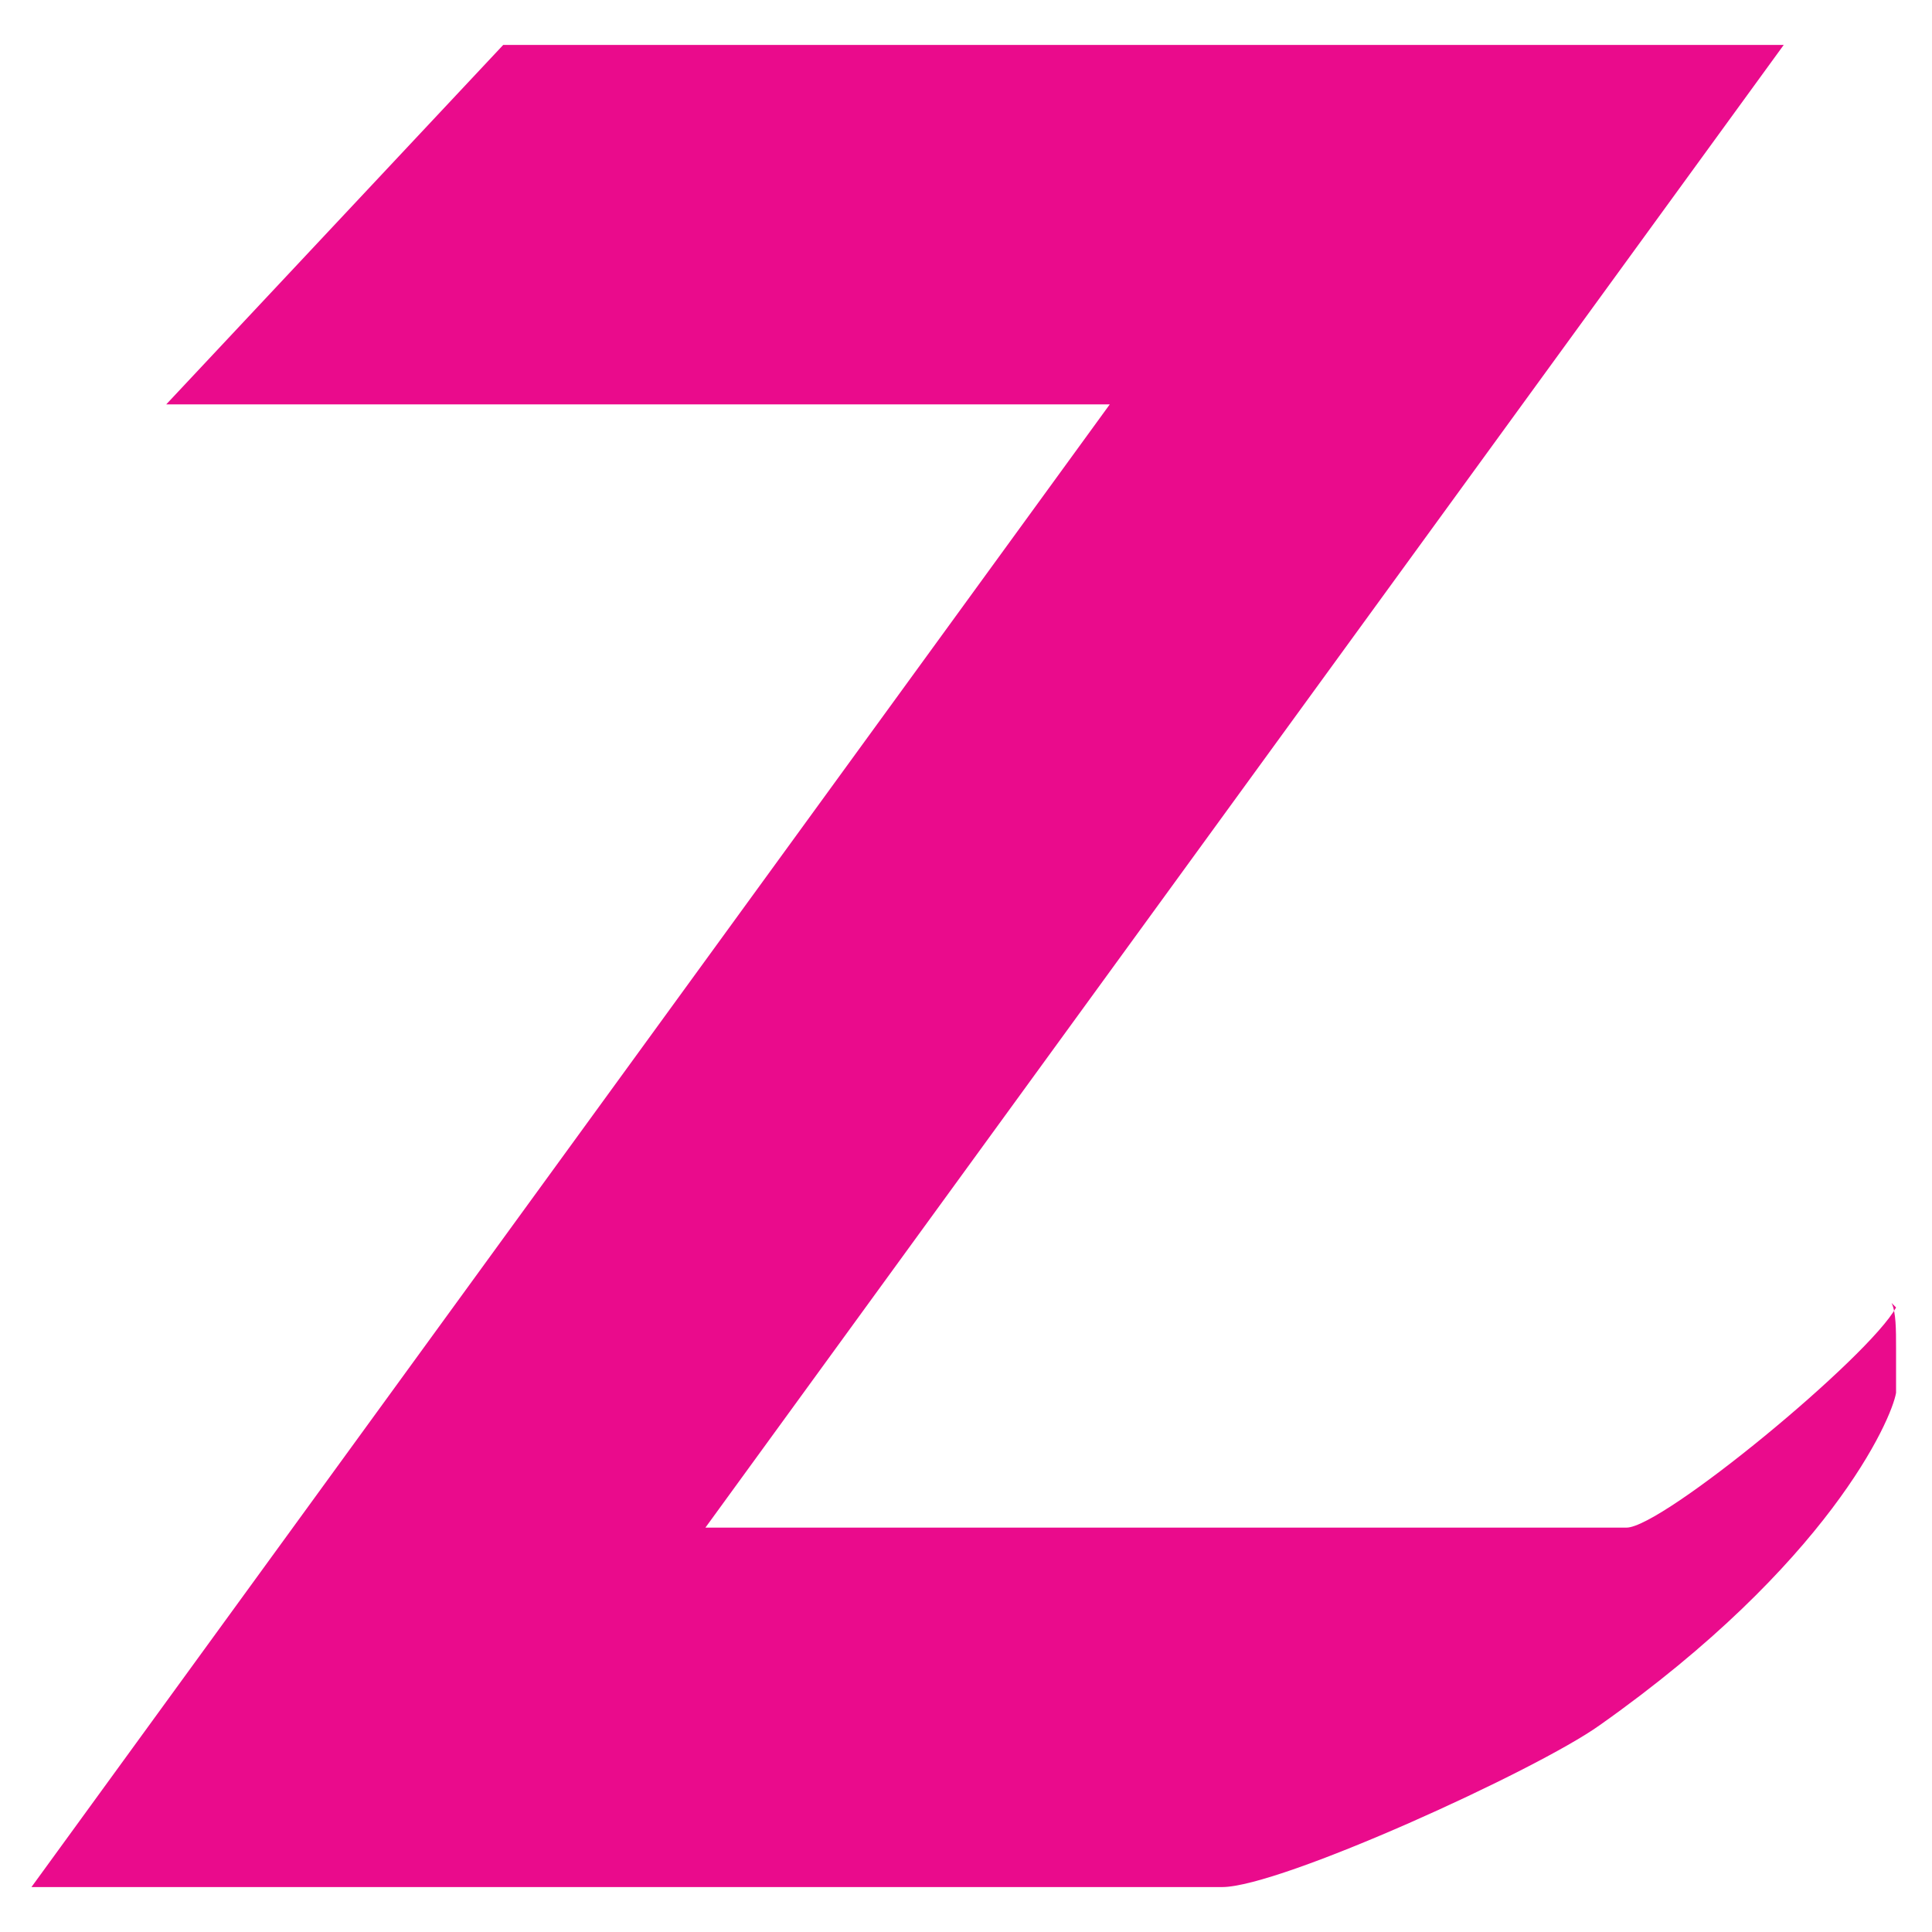 <svg viewBox="0 0 43 43" version="1.1" xmlns="http://www.w3.org/2000/svg" id="uuid-73e22534-9685-4f17-9731-cf3bb85ea298">
  
  <defs>
    <style>
      .st0 {
        fill: #ea0b8c;
      }
    </style>
  </defs>
  <path d="M42.2,29.1c-.6,1.1-5.2,4.9-6,4.9H15.7L39.7,1H11.2L3.7,9h21L.7,42h26.5c1.3,0,7-2.6,8.4-3.6,5.1-3.6,6.5-6.8,6.6-7.4,0-.5,0-1,0-1,0-.4,0-.8-.1-1Z" class="st0"></path>
  <path d="M190,34c-8.8,8.9-19.9,12.2-25-2h-1.4c-3.6,4.8-21.5,15.8-23.5,5.5-2.2-10.9,11-15,17.9-20-2.9-5.6-4.9-11.1-12.4-10.6-2.7.2-4.3,2.4-6.5,1.6,6.4-4.4,15.2-12.5,22.4-5.4,9.2,9.1,10.1,38.8,28.6,30.9h-.1ZM152.7,23.2c-10.8,3.2,2.9,21.9,10.1,3.3-2.7-2.8-6.2-4.4-10.1-3.3Z" class="st0"></path>
</svg>